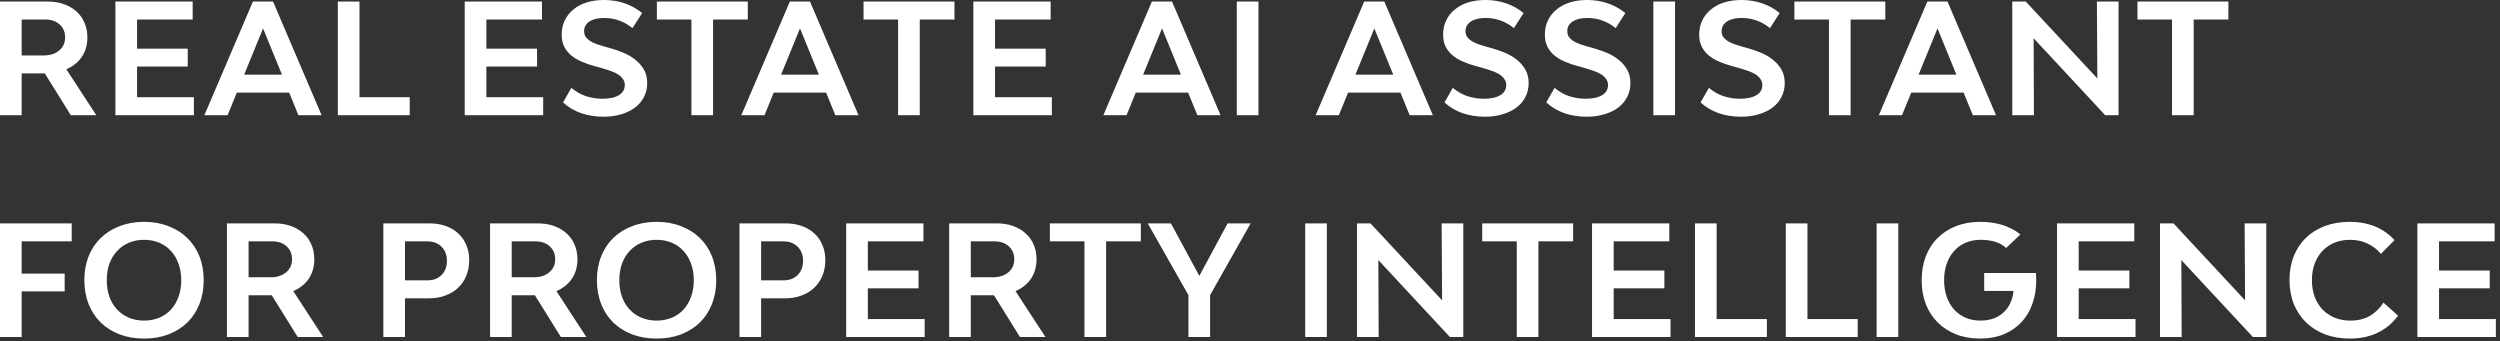 <?xml version="1.0" encoding="UTF-8"?> <svg xmlns="http://www.w3.org/2000/svg" width="293" height="40" viewBox="0 0 293 40" fill="none"><rect x="0" y="0" width="293" height="40" fill="#333333" stroke="none"/><path d="M5.256 8.604H2.538V13.5H1.57505e-05V0.18H5.58C6.288 0.18 6.924 0.282 7.488 0.486C8.064 0.69 8.556 0.978 8.964 1.35C9.372 1.71 9.684 2.148 9.9 2.664C10.128 3.18 10.242 3.756 10.242 4.392C10.242 5.256 10.026 6.012 9.594 6.66C9.162 7.296 8.556 7.782 7.776 8.118L11.286 13.5H8.298L5.256 8.604ZM2.538 6.498H5.112C5.868 6.498 6.474 6.306 6.93 5.922C7.398 5.538 7.632 5.028 7.632 4.392C7.632 3.756 7.416 3.246 6.984 2.862C6.564 2.478 6 2.286 5.292 2.286H2.538V6.498ZM22.724 11.394V13.5H13.526V0.18H22.58V2.286H16.064V5.706H22.004V7.794H16.064V11.394H22.724ZM33.891 10.854H27.753L26.673 13.5H23.955L29.643 0.18H32.001L37.689 13.5H34.971L33.891 10.854ZM33.045 8.748L30.831 3.33L28.617 8.748H33.045ZM48.018 11.394V13.5H39.594V0.18H42.132V11.394H48.018ZM63.662 11.394V13.5H54.464V0.18H63.518V2.286H57.002V5.706H62.942V7.794H57.002V11.394H63.662ZM70.725 13.68C69.801 13.68 68.931 13.542 68.115 13.266C67.299 12.978 66.591 12.558 65.991 12.006L66.963 10.296C67.527 10.764 68.115 11.094 68.727 11.286C69.351 11.478 69.969 11.574 70.581 11.574C71.421 11.574 72.069 11.436 72.525 11.16C72.993 10.884 73.227 10.488 73.227 9.972C73.227 9.696 73.155 9.462 73.011 9.27C72.879 9.066 72.693 8.886 72.453 8.73C72.213 8.574 71.919 8.436 71.571 8.316C71.235 8.196 70.857 8.076 70.437 7.956L69.663 7.74C69.123 7.596 68.619 7.422 68.151 7.218C67.683 7.014 67.275 6.768 66.927 6.48C66.591 6.192 66.321 5.85 66.117 5.454C65.925 5.058 65.829 4.59 65.829 4.05C65.829 3.438 65.949 2.886 66.189 2.394C66.429 1.89 66.765 1.464 67.197 1.116C67.629 0.756 68.145 0.48 68.745 0.288C69.357 0.096 70.035 -1.07288e-06 70.779 -1.07288e-06C71.631 -1.07288e-06 72.429 0.126 73.173 0.378C73.929 0.63 74.625 1.014 75.261 1.53L74.127 3.294C73.635 2.898 73.119 2.604 72.579 2.412C72.039 2.208 71.445 2.106 70.797 2.106C70.077 2.106 69.507 2.244 69.087 2.52C68.667 2.796 68.457 3.168 68.457 3.636C68.457 3.9 68.517 4.128 68.637 4.32C68.769 4.5 68.943 4.662 69.159 4.806C69.375 4.938 69.627 5.058 69.915 5.166C70.203 5.262 70.509 5.358 70.833 5.454L71.607 5.67C72.123 5.814 72.633 5.994 73.137 6.21C73.641 6.426 74.091 6.696 74.487 7.02C74.895 7.344 75.225 7.728 75.477 8.172C75.729 8.616 75.855 9.138 75.855 9.738C75.855 10.326 75.729 10.866 75.477 11.358C75.237 11.838 74.889 12.252 74.433 12.6C73.989 12.936 73.449 13.2 72.813 13.392C72.189 13.584 71.493 13.68 70.725 13.68ZM87.641 2.286H83.573V13.5H81.035V2.286H76.985V0.18H87.641V2.286ZM96.819 10.854H90.681L89.601 13.5H86.883L92.571 0.18H94.929L100.617 13.5H97.899L96.819 10.854ZM95.973 8.748L93.759 3.33L91.545 8.748H95.973ZM111.863 2.286H107.795V13.5H105.257V2.286H101.207V0.18H111.863V2.286ZM123.277 11.394V13.5H114.079V0.18H123.133V2.286H116.617V5.706H122.557V7.794H116.617V11.394H123.277ZM139.251 10.854H133.113L132.033 13.5H129.315L135.003 0.18H137.361L143.049 13.5H140.331L139.251 10.854ZM138.405 8.748L136.191 3.33L133.977 8.748H138.405ZM144.953 0.18H147.491V13.5H144.953V0.18ZM164.132 10.854H157.994L156.914 13.5H154.196L159.884 0.18H162.242L167.93 13.5H165.212L164.132 10.854ZM163.286 8.748L161.072 3.33L158.858 8.748H163.286ZM174.028 13.68C173.104 13.68 172.234 13.542 171.418 13.266C170.602 12.978 169.894 12.558 169.294 12.006L170.266 10.296C170.83 10.764 171.418 11.094 172.03 11.286C172.654 11.478 173.272 11.574 173.884 11.574C174.724 11.574 175.372 11.436 175.828 11.16C176.296 10.884 176.53 10.488 176.53 9.972C176.53 9.696 176.458 9.462 176.314 9.27C176.182 9.066 175.996 8.886 175.756 8.73C175.516 8.574 175.222 8.436 174.874 8.316C174.538 8.196 174.16 8.076 173.74 7.956L172.966 7.74C172.426 7.596 171.922 7.422 171.454 7.218C170.986 7.014 170.578 6.768 170.23 6.48C169.894 6.192 169.624 5.85 169.42 5.454C169.228 5.058 169.132 4.59 169.132 4.05C169.132 3.438 169.252 2.886 169.492 2.394C169.732 1.89 170.068 1.464 170.5 1.116C170.932 0.756 171.448 0.48 172.048 0.288C172.66 0.096 173.338 -1.07288e-06 174.082 -1.07288e-06C174.934 -1.07288e-06 175.732 0.126 176.476 0.378C177.232 0.63 177.928 1.014 178.564 1.53L177.43 3.294C176.938 2.898 176.422 2.604 175.882 2.412C175.342 2.208 174.748 2.106 174.1 2.106C173.38 2.106 172.81 2.244 172.39 2.52C171.97 2.796 171.76 3.168 171.76 3.636C171.76 3.9 171.82 4.128 171.94 4.32C172.072 4.5 172.246 4.662 172.462 4.806C172.678 4.938 172.93 5.058 173.218 5.166C173.506 5.262 173.812 5.358 174.136 5.454L174.91 5.67C175.426 5.814 175.936 5.994 176.44 6.21C176.944 6.426 177.394 6.696 177.79 7.02C178.198 7.344 178.528 7.728 178.78 8.172C179.032 8.616 179.158 9.138 179.158 9.738C179.158 10.326 179.032 10.866 178.78 11.358C178.54 11.838 178.192 12.252 177.736 12.6C177.292 12.936 176.752 13.2 176.116 13.392C175.492 13.584 174.796 13.68 174.028 13.68ZM185.955 13.68C185.031 13.68 184.161 13.542 183.345 13.266C182.529 12.978 181.821 12.558 181.221 12.006L182.193 10.296C182.757 10.764 183.345 11.094 183.957 11.286C184.581 11.478 185.199 11.574 185.811 11.574C186.651 11.574 187.299 11.436 187.755 11.16C188.223 10.884 188.457 10.488 188.457 9.972C188.457 9.696 188.385 9.462 188.241 9.27C188.109 9.066 187.923 8.886 187.683 8.73C187.443 8.574 187.149 8.436 186.801 8.316C186.465 8.196 186.087 8.076 185.667 7.956L184.893 7.74C184.353 7.596 183.849 7.422 183.381 7.218C182.913 7.014 182.505 6.768 182.157 6.48C181.821 6.192 181.551 5.85 181.347 5.454C181.155 5.058 181.059 4.59 181.059 4.05C181.059 3.438 181.179 2.886 181.419 2.394C181.659 1.89 181.995 1.464 182.427 1.116C182.859 0.756 183.375 0.48 183.975 0.288C184.587 0.096 185.265 -1.07288e-06 186.009 -1.07288e-06C186.861 -1.07288e-06 187.659 0.126 188.403 0.378C189.159 0.63 189.855 1.014 190.491 1.53L189.357 3.294C188.865 2.898 188.349 2.604 187.809 2.412C187.269 2.208 186.675 2.106 186.027 2.106C185.307 2.106 184.737 2.244 184.317 2.52C183.897 2.796 183.687 3.168 183.687 3.636C183.687 3.9 183.747 4.128 183.867 4.32C183.999 4.5 184.173 4.662 184.389 4.806C184.605 4.938 184.857 5.058 185.145 5.166C185.433 5.262 185.739 5.358 186.063 5.454L186.837 5.67C187.353 5.814 187.863 5.994 188.367 6.21C188.871 6.426 189.321 6.696 189.717 7.02C190.125 7.344 190.455 7.728 190.707 8.172C190.959 8.616 191.085 9.138 191.085 9.738C191.085 10.326 190.959 10.866 190.707 11.358C190.467 11.838 190.119 12.252 189.663 12.6C189.219 12.936 188.679 13.2 188.043 13.392C187.419 13.584 186.723 13.68 185.955 13.68ZM193.775 0.18H196.313V13.5H193.775V0.18ZM204.042 13.68C203.118 13.68 202.248 13.542 201.432 13.266C200.616 12.978 199.908 12.558 199.308 12.006L200.28 10.296C200.844 10.764 201.432 11.094 202.044 11.286C202.668 11.478 203.286 11.574 203.898 11.574C204.738 11.574 205.386 11.436 205.842 11.16C206.31 10.884 206.544 10.488 206.544 9.972C206.544 9.696 206.472 9.462 206.328 9.27C206.196 9.066 206.01 8.886 205.77 8.73C205.53 8.574 205.236 8.436 204.888 8.316C204.552 8.196 204.174 8.076 203.754 7.956L202.98 7.74C202.44 7.596 201.936 7.422 201.468 7.218C201 7.014 200.592 6.768 200.244 6.48C199.908 6.192 199.638 5.85 199.434 5.454C199.242 5.058 199.146 4.59 199.146 4.05C199.146 3.438 199.266 2.886 199.506 2.394C199.746 1.89 200.082 1.464 200.514 1.116C200.946 0.756 201.462 0.48 202.062 0.288C202.674 0.096 203.352 -1.07288e-06 204.096 -1.07288e-06C204.948 -1.07288e-06 205.746 0.126 206.49 0.378C207.246 0.63 207.942 1.014 208.578 1.53L207.444 3.294C206.952 2.898 206.436 2.604 205.896 2.412C205.356 2.208 204.762 2.106 204.114 2.106C203.394 2.106 202.824 2.244 202.404 2.52C201.984 2.796 201.774 3.168 201.774 3.636C201.774 3.9 201.834 4.128 201.954 4.32C202.086 4.5 202.26 4.662 202.476 4.806C202.692 4.938 202.944 5.058 203.232 5.166C203.52 5.262 203.826 5.358 204.15 5.454L204.924 5.67C205.44 5.814 205.95 5.994 206.454 6.21C206.958 6.426 207.408 6.696 207.804 7.02C208.212 7.344 208.542 7.728 208.794 8.172C209.046 8.616 209.172 9.138 209.172 9.738C209.172 10.326 209.046 10.866 208.794 11.358C208.554 11.838 208.206 12.252 207.75 12.6C207.306 12.936 206.766 13.2 206.13 13.392C205.506 13.584 204.81 13.68 204.042 13.68ZM220.958 2.286H216.89V13.5H214.352V2.286H210.302V0.18H220.958V2.286ZM230.135 10.854H223.997L222.917 13.5H220.199L225.887 0.18H228.245L233.933 13.5H231.215L230.135 10.854ZM229.289 8.748L227.075 3.33L224.861 8.748H229.289ZM235.838 0.18H237.422L245.81 9.198L245.756 0.18H248.294V13.5H246.728L238.34 4.482L238.376 13.5H235.838V0.18ZM261.167 2.286H257.099V13.5H254.561V2.286H250.511V0.18H261.167V2.286ZM2.538 28.286V32.066H7.578V34.154H2.538V39.5H1.57505e-05V26.18H8.406V28.286H2.538ZM16.888 39.68C15.844 39.68 14.89 39.518 14.026 39.194C13.162 38.858 12.424 38.396 11.812 37.808C11.2 37.208 10.726 36.488 10.39 35.648C10.054 34.796 9.886 33.86 9.886 32.84C9.886 31.808 10.054 30.872 10.39 30.032C10.726 29.192 11.2 28.478 11.812 27.89C12.424 27.29 13.162 26.828 14.026 26.504C14.89 26.168 15.844 26 16.888 26C17.932 26 18.88 26.168 19.732 26.504C20.596 26.828 21.334 27.29 21.946 27.89C22.558 28.478 23.032 29.192 23.368 30.032C23.704 30.872 23.872 31.808 23.872 32.84C23.872 33.86 23.704 34.796 23.368 35.648C23.032 36.488 22.558 37.208 21.946 37.808C21.334 38.396 20.596 38.858 19.732 39.194C18.88 39.518 17.932 39.68 16.888 39.68ZM16.888 37.574C17.536 37.574 18.13 37.46 18.67 37.232C19.21 37.004 19.666 36.686 20.038 36.278C20.422 35.858 20.716 35.36 20.92 34.784C21.136 34.196 21.244 33.548 21.244 32.84C21.244 32.132 21.136 31.49 20.92 30.914C20.716 30.326 20.422 29.828 20.038 29.42C19.666 29 19.21 28.676 18.67 28.448C18.13 28.22 17.536 28.106 16.888 28.106C16.24 28.106 15.646 28.22 15.106 28.448C14.566 28.676 14.104 29 13.72 29.42C13.336 29.828 13.036 30.326 12.82 30.914C12.616 31.49 12.514 32.132 12.514 32.84C12.514 33.548 12.616 34.196 12.82 34.784C13.036 35.36 13.336 35.858 13.72 36.278C14.104 36.686 14.566 37.004 15.106 37.232C15.646 37.46 16.24 37.574 16.888 37.574ZM31.851 34.604H29.133V39.5H26.595V26.18H32.175C32.883 26.18 33.519 26.282 34.083 26.486C34.659 26.69 35.151 26.978 35.559 27.35C35.967 27.71 36.279 28.148 36.495 28.664C36.723 29.18 36.837 29.756 36.837 30.392C36.837 31.256 36.621 32.012 36.189 32.66C35.757 33.296 35.151 33.782 34.371 34.118L37.881 39.5H34.893L31.851 34.604ZM29.133 32.498H31.707C32.463 32.498 33.069 32.306 33.525 31.922C33.993 31.538 34.227 31.028 34.227 30.392C34.227 29.756 34.011 29.246 33.579 28.862C33.159 28.478 32.595 28.286 31.887 28.286H29.133V32.498ZM50.328 26.18C51.036 26.18 51.672 26.282 52.236 26.486C52.812 26.69 53.304 26.984 53.712 27.368C54.12 27.74 54.432 28.19 54.648 28.718C54.876 29.246 54.99 29.834 54.99 30.482C54.99 31.154 54.876 31.766 54.648 32.318C54.42 32.87 54.096 33.344 53.676 33.74C53.268 34.124 52.77 34.424 52.182 34.64C51.606 34.856 50.958 34.964 50.238 34.964H47.466V39.5H44.928V26.18H50.328ZM50.058 32.858C50.778 32.858 51.342 32.648 51.75 32.228C52.17 31.808 52.38 31.256 52.38 30.572C52.38 29.888 52.17 29.336 51.75 28.916C51.33 28.496 50.766 28.286 50.058 28.286H47.466V32.858H50.058ZM62.691 34.604H59.973V39.5H57.435V26.18H63.015C63.723 26.18 64.359 26.282 64.923 26.486C65.499 26.69 65.991 26.978 66.399 27.35C66.807 27.71 67.119 28.148 67.335 28.664C67.563 29.18 67.677 29.756 67.677 30.392C67.677 31.256 67.461 32.012 67.029 32.66C66.597 33.296 65.991 33.782 65.211 34.118L68.721 39.5H65.733L62.691 34.604ZM59.973 32.498H62.547C63.303 32.498 63.909 32.306 64.365 31.922C64.833 31.538 65.067 31.028 65.067 30.392C65.067 29.756 64.851 29.246 64.419 28.862C63.999 28.478 63.435 28.286 62.727 28.286H59.973V32.498ZM76.959 39.68C75.915 39.68 74.961 39.518 74.097 39.194C73.233 38.858 72.495 38.396 71.883 37.808C71.271 37.208 70.797 36.488 70.461 35.648C70.125 34.796 69.957 33.86 69.957 32.84C69.957 31.808 70.125 30.872 70.461 30.032C70.797 29.192 71.271 28.478 71.883 27.89C72.495 27.29 73.233 26.828 74.097 26.504C74.961 26.168 75.915 26 76.959 26C78.003 26 78.951 26.168 79.803 26.504C80.667 26.828 81.405 27.29 82.017 27.89C82.629 28.478 83.103 29.192 83.439 30.032C83.775 30.872 83.943 31.808 83.943 32.84C83.943 33.86 83.775 34.796 83.439 35.648C83.103 36.488 82.629 37.208 82.017 37.808C81.405 38.396 80.667 38.858 79.803 39.194C78.951 39.518 78.003 39.68 76.959 39.68ZM76.959 37.574C77.607 37.574 78.201 37.46 78.741 37.232C79.281 37.004 79.737 36.686 80.109 36.278C80.493 35.858 80.787 35.36 80.991 34.784C81.207 34.196 81.315 33.548 81.315 32.84C81.315 32.132 81.207 31.49 80.991 30.914C80.787 30.326 80.493 29.828 80.109 29.42C79.737 29 79.281 28.676 78.741 28.448C78.201 28.22 77.607 28.106 76.959 28.106C76.311 28.106 75.717 28.22 75.177 28.448C74.637 28.676 74.175 29 73.791 29.42C73.407 29.828 73.107 30.326 72.891 30.914C72.687 31.49 72.585 32.132 72.585 32.84C72.585 33.548 72.687 34.196 72.891 34.784C73.107 35.36 73.407 35.858 73.791 36.278C74.175 36.686 74.637 37.004 75.177 37.232C75.717 37.46 76.311 37.574 76.959 37.574ZM92.067 26.18C92.775 26.18 93.41 26.282 93.975 26.486C94.55 26.69 95.043 26.984 95.451 27.368C95.859 27.74 96.171 28.19 96.386 28.718C96.615 29.246 96.728 29.834 96.728 30.482C96.728 31.154 96.615 31.766 96.386 32.318C96.159 32.87 95.835 33.344 95.415 33.74C95.007 34.124 94.508 34.424 93.921 34.64C93.344 34.856 92.697 34.964 91.977 34.964H89.204V39.5H86.666V26.18H92.067ZM91.796 32.858C92.516 32.858 93.081 32.648 93.489 32.228C93.909 31.808 94.118 31.256 94.118 30.572C94.118 29.888 93.909 29.336 93.489 28.916C93.069 28.496 92.504 28.286 91.796 28.286H89.204V32.858H91.796ZM108.371 37.394V39.5H99.173V26.18H108.227V28.286H101.711V31.706H107.651V33.794H101.711V37.394H108.371ZM116.496 34.604H113.778V39.5H111.24V26.18H116.82C117.528 26.18 118.164 26.282 118.728 26.486C119.304 26.69 119.796 26.978 120.204 27.35C120.612 27.71 120.924 28.148 121.14 28.664C121.368 29.18 121.482 29.756 121.482 30.392C121.482 31.256 121.266 32.012 120.834 32.66C120.402 33.296 119.796 33.782 119.016 34.118L122.526 39.5H119.538L116.496 34.604ZM113.778 32.498H116.352C117.108 32.498 117.714 32.306 118.17 31.922C118.638 31.538 118.872 31.028 118.872 30.392C118.872 29.756 118.656 29.246 118.224 28.862C117.804 28.478 117.24 28.286 116.532 28.286H113.778V32.498ZM133.704 28.286H129.636V39.5H127.098V28.286H123.048V26.18H133.704V28.286ZM146.575 26.18L141.823 34.586V39.5H139.285V34.586L134.515 26.18H137.233L140.563 32.336L143.875 26.18H146.575ZM152.969 26.18H155.507V39.5H152.969V26.18ZM159.042 26.18H160.626L169.014 35.198L168.96 26.18H171.498V39.5H169.932L161.544 30.482L161.58 39.5H159.042V26.18ZM184.371 28.286H180.303V39.5H177.765V28.286H173.715V26.18H184.371V28.286ZM195.784 37.394V39.5H186.586V26.18H195.64V28.286H189.124V31.706H195.064V33.794H189.124V37.394H195.784ZM207.077 37.394V39.5H198.653V26.18H201.191V37.394H207.077ZM217.72 37.394V39.5H209.296V26.18H211.834V37.394H217.72ZM219.94 26.18H222.478V39.5H219.94V26.18ZM238.613 31.994C238.625 32.138 238.631 32.282 238.631 32.426C238.643 32.558 238.649 32.696 238.649 32.84C238.649 33.86 238.493 34.796 238.181 35.648C237.881 36.488 237.443 37.208 236.867 37.808C236.303 38.396 235.613 38.858 234.797 39.194C233.993 39.518 233.087 39.68 232.079 39.68C231.047 39.68 230.111 39.518 229.271 39.194C228.431 38.858 227.711 38.396 227.111 37.808C226.511 37.208 226.043 36.488 225.707 35.648C225.383 34.796 225.221 33.86 225.221 32.84C225.221 31.808 225.383 30.872 225.707 30.032C226.031 29.192 226.493 28.478 227.093 27.89C227.693 27.29 228.413 26.828 229.253 26.504C230.093 26.168 231.035 26 232.079 26C233.987 26 235.559 26.492 236.795 27.476L235.121 29.06C234.437 28.424 233.435 28.106 232.115 28.106C231.479 28.106 230.897 28.22 230.369 28.448C229.841 28.676 229.391 29 229.019 29.42C228.647 29.828 228.359 30.326 228.155 30.914C227.951 31.49 227.849 32.132 227.849 32.84C227.849 33.548 227.951 34.196 228.155 34.784C228.359 35.36 228.647 35.858 229.019 36.278C229.391 36.686 229.835 37.004 230.351 37.232C230.879 37.46 231.461 37.574 232.097 37.574C233.213 37.574 234.113 37.262 234.797 36.638C235.481 36.002 235.877 35.156 235.985 34.1H232.547V31.994H238.613ZM250.283 37.394V39.5H241.085V26.18H250.139V28.286H243.623V31.706H249.563V33.794H243.623V37.394H250.283ZM253.152 26.18H254.736L263.124 35.198L263.07 26.18H265.608V39.5H264.042L255.654 30.482L255.69 39.5H253.152V26.18ZM275.403 39.68C274.347 39.68 273.381 39.518 272.505 39.194C271.641 38.858 270.897 38.39 270.273 37.79C269.661 37.19 269.181 36.47 268.833 35.63C268.497 34.778 268.329 33.836 268.329 32.804C268.329 31.784 268.497 30.854 268.833 30.014C269.169 29.174 269.643 28.46 270.255 27.872C270.879 27.272 271.623 26.81 272.487 26.486C273.363 26.162 274.329 26 275.385 26C277.569 26 279.321 26.714 280.641 28.142L279.039 29.762C278.655 29.27 278.151 28.874 277.527 28.574C276.915 28.262 276.213 28.106 275.421 28.106C274.749 28.106 274.137 28.22 273.585 28.448C273.045 28.676 272.577 29 272.181 29.42C271.797 29.828 271.497 30.32 271.281 30.896C271.065 31.472 270.957 32.114 270.957 32.822C270.957 33.542 271.065 34.196 271.281 34.784C271.497 35.36 271.803 35.858 272.199 36.278C272.595 36.686 273.069 37.004 273.621 37.232C274.173 37.46 274.785 37.574 275.457 37.574C276.357 37.574 277.125 37.388 277.761 37.016C278.397 36.632 278.925 36.116 279.345 35.468L281.055 36.998C280.407 37.874 279.609 38.54 278.661 38.996C277.713 39.452 276.627 39.68 275.403 39.68ZM292.514 37.394V39.5H283.316V26.18H292.37V28.286H285.854V31.706H291.794V33.794H285.854V37.394H292.514Z" fill="white"></path></svg> 